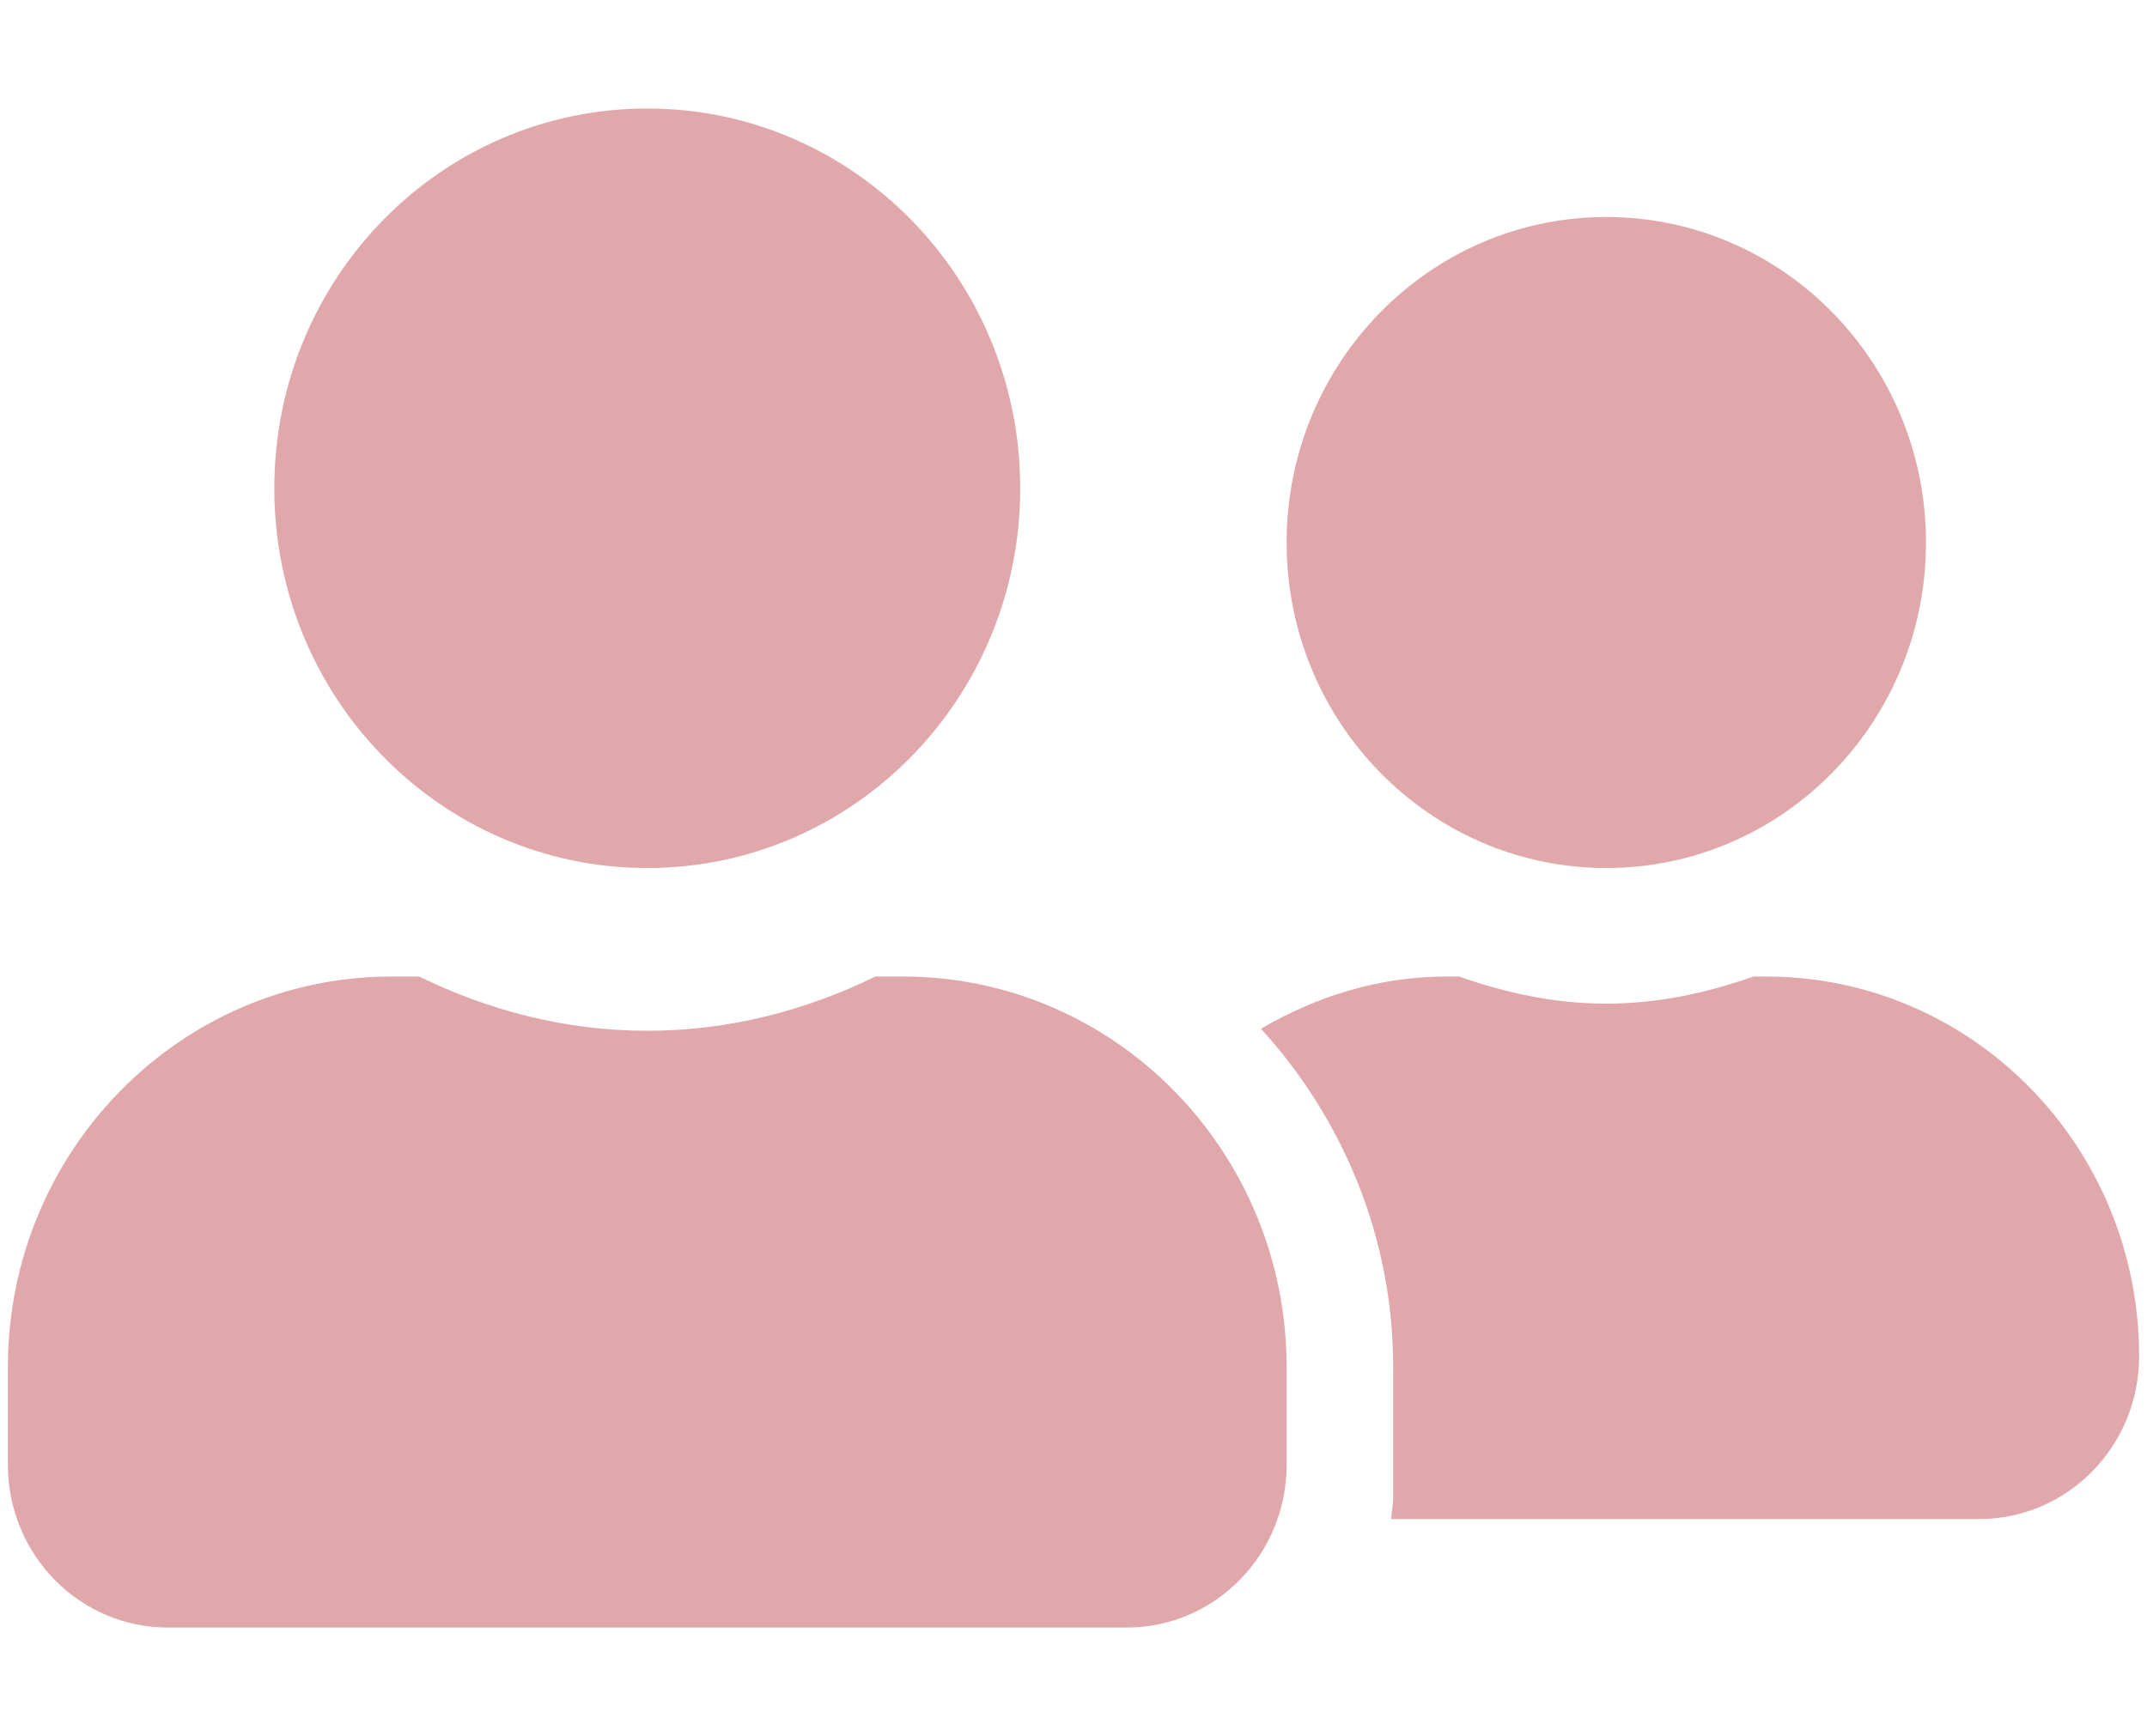 <svg width="136" height="110" viewBox="0 0 136 110" fill="none" xmlns="http://www.w3.org/2000/svg">
<g clip-path="url(#clip0_1078_280)">
<g clip-path="url(#clip1_1078_280)">
<path d="M41 55C54.057 55 64.625 44.236 64.625 30.938C64.625 17.639 54.057 6.875 41 6.875C27.943 6.875 17.375 17.639 17.375 30.938C17.375 44.236 27.943 55 41 55ZM57.2 61.875H55.449C51.062 64.023 46.189 65.312 41 65.312C35.811 65.312 30.959 64.023 26.551 61.875H24.8C11.384 61.875 0.5 72.961 0.5 86.625V92.812C0.5 98.506 5.035 103.125 10.625 103.125H71.375C76.965 103.125 81.5 98.506 81.5 92.812V86.625C81.5 72.961 70.616 61.875 57.2 61.875ZM101.75 55C112.93 55 122 45.762 122 34.375C122 22.988 112.93 13.75 101.75 13.75C90.57 13.75 81.5 22.988 81.5 34.375C81.5 45.762 90.57 55 101.75 55ZM111.875 61.875H111.073C108.141 62.906 105.041 63.594 101.75 63.594C98.459 63.594 95.359 62.906 92.427 61.875H91.625C87.322 61.875 83.356 63.143 79.876 65.184C85.023 70.834 88.25 78.332 88.25 86.625V94.875C88.25 95.348 88.144 95.799 88.123 96.25H125.375C130.965 96.25 135.5 91.631 135.5 85.938C135.5 72.639 124.932 61.875 111.875 61.875Z" fill="#E1A8AC"/>
</g>
</g>
<defs>
<clipPath id="clip0_1078_280">
<rect width="135" height="110" fill="white" transform="translate(0.5)"/>
</clipPath>
<clipPath id="clip1_1078_280">
<rect width="135" height="110" fill="white" transform="translate(0.5)"/>
</clipPath>
</defs>
</svg>
